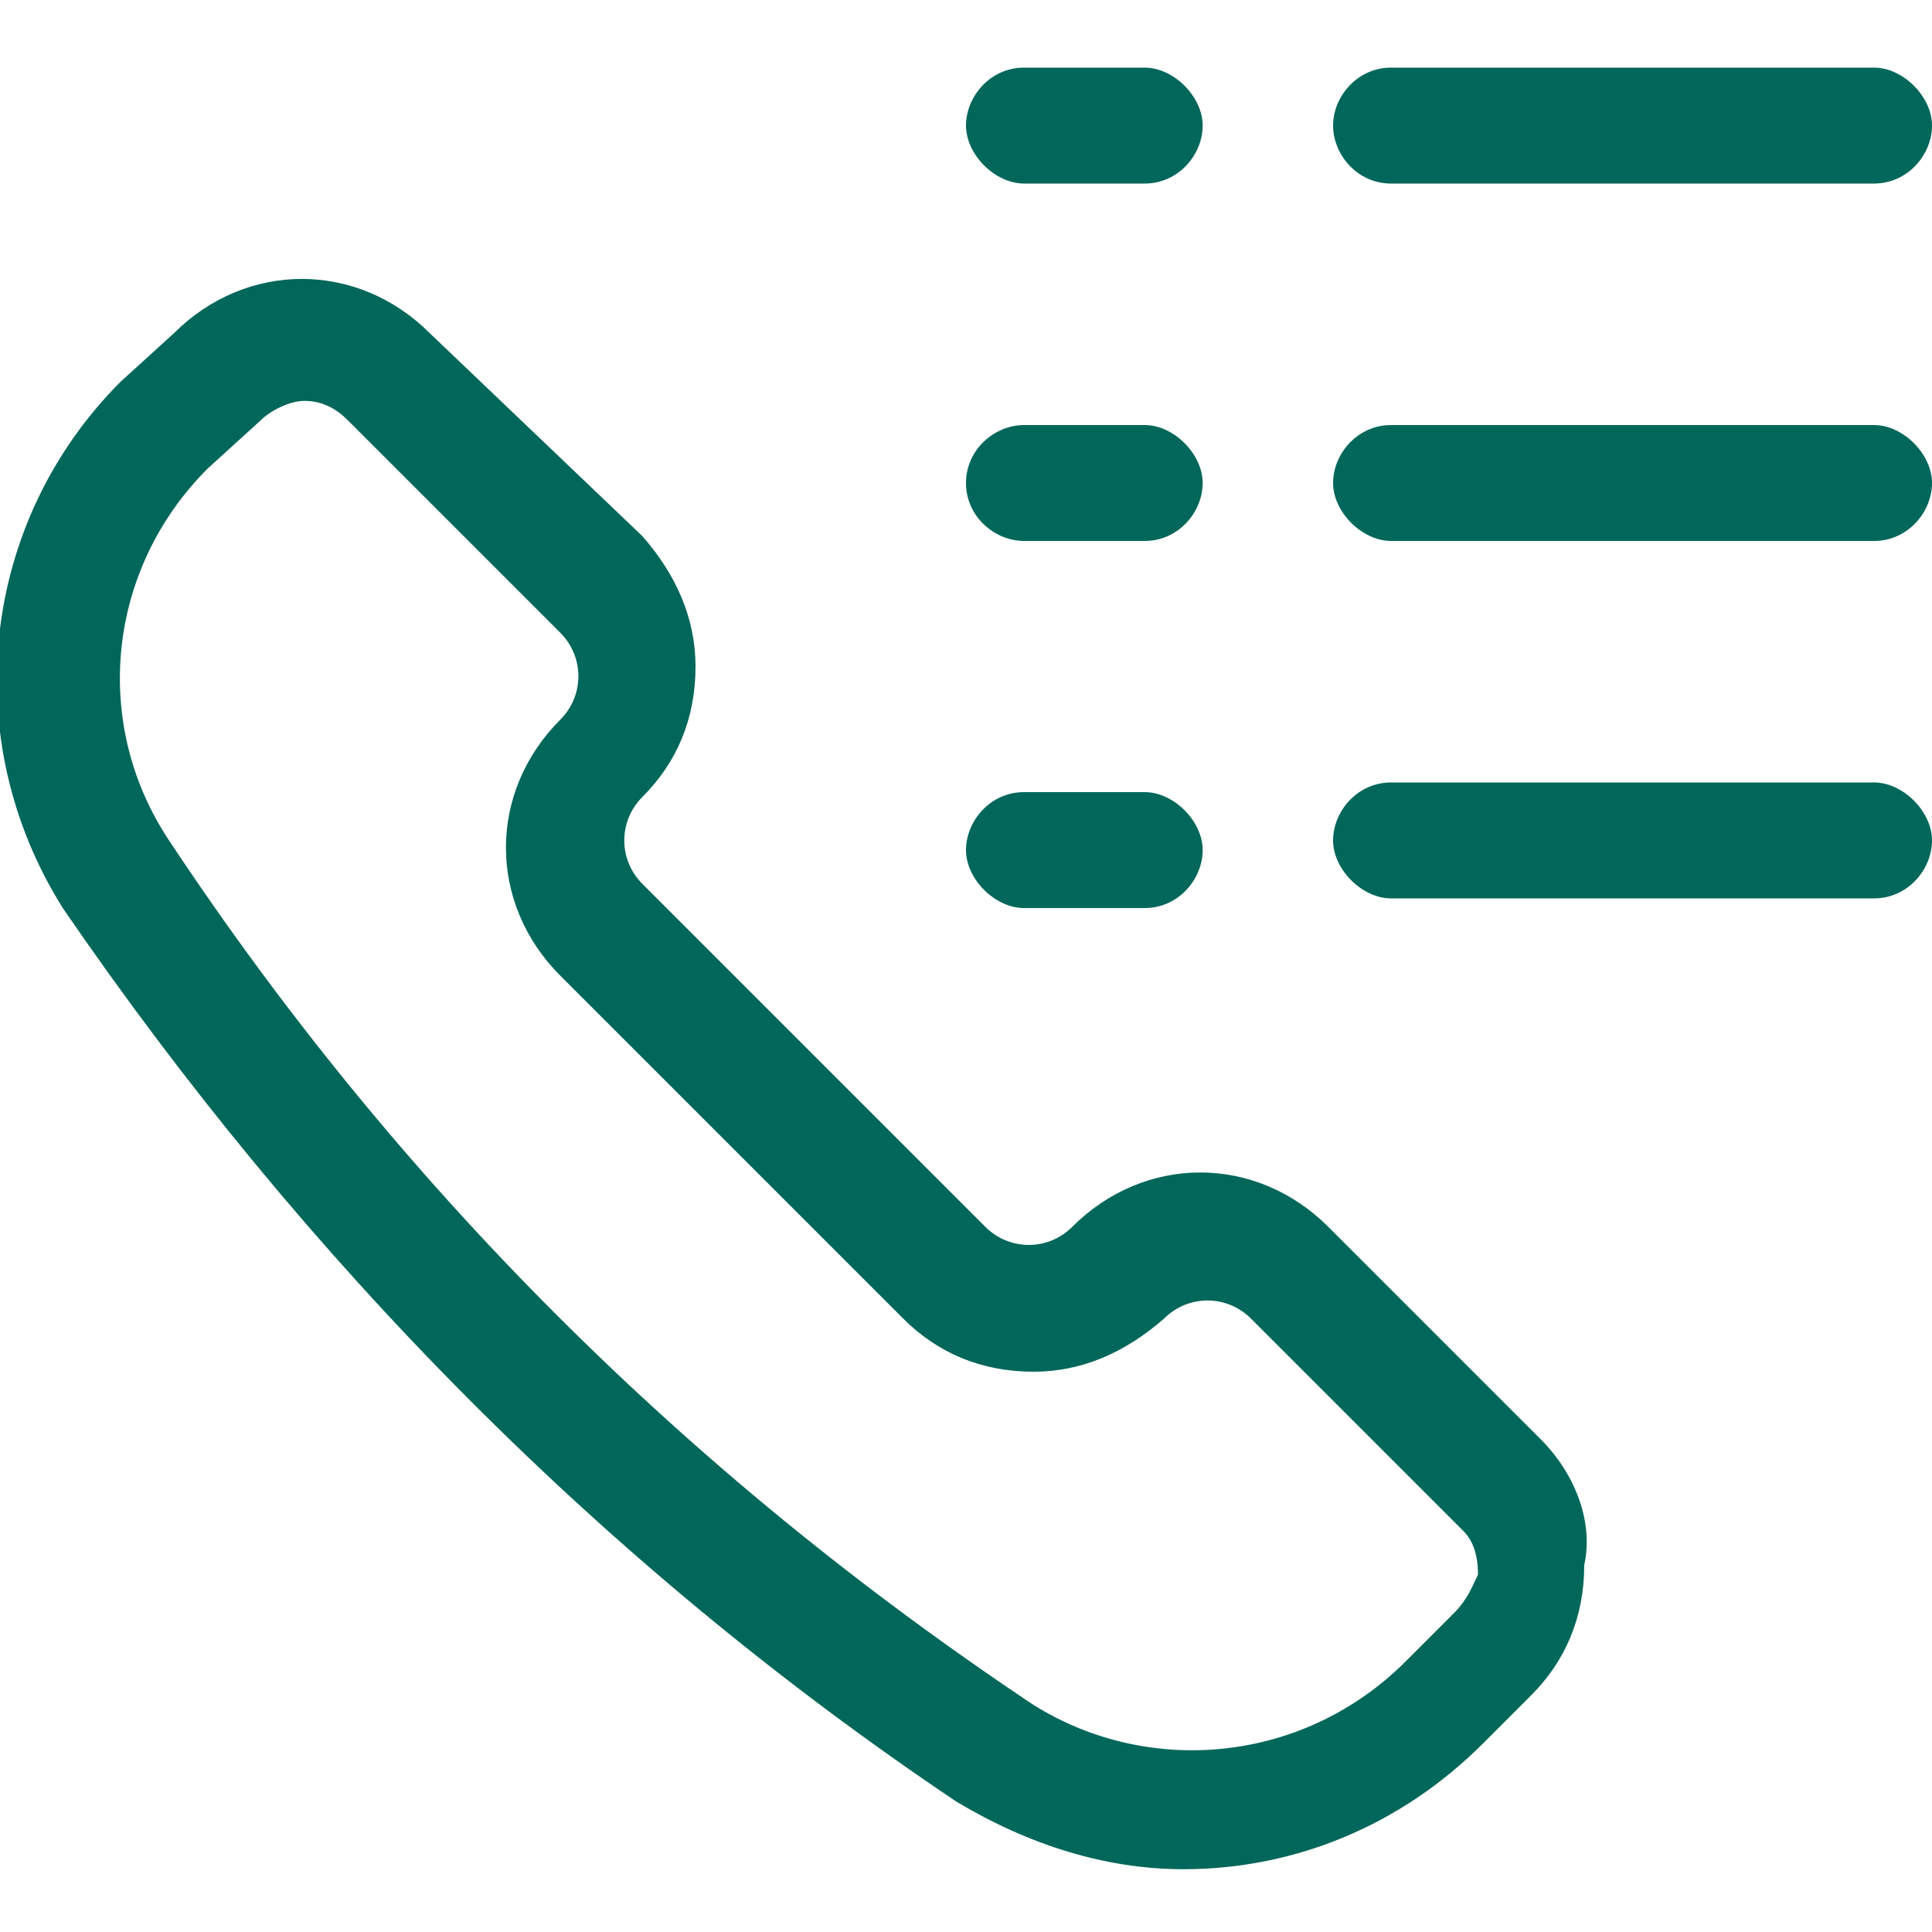 <?xml version="1.0" encoding="utf-8"?>
<!-- Generator: Adobe Illustrator 24.1.2, SVG Export Plug-In . SVG Version: 6.00 Build 0)  -->
<svg version="1.1" id="Layer_1" xmlns:svgjs="http://svgjs.com/svgjs"
	 xmlns="http://www.w3.org/2000/svg" xmlns:xlink="http://www.w3.org/1999/xlink" x="0px" y="0px" viewBox="0 0 40 40"
	 style="enable-background:new 0 0 40 40;" xml:space="preserve">
<style type="text/css">
	.st0{fill:#01675A;}
</style>
<g>
	<path class="st0" d="M31.9,29.8l-4.4-4.4c-1.5-1.5-3.8-1.5-5.3,0c-0.5,0.5-1.3,0.5-1.8,0l-7.1-7.1c-0.5-0.5-0.5-1.3,0-1.8
		c0.7-0.7,1.1-1.6,1.1-2.7c0-1-0.4-1.9-1.1-2.7L8.9,6.9c-1.5-1.5-3.8-1.5-5.3,0l-1.1,1c-2.9,2.9-3.4,7.4-1.2,10.9
		c5,7.3,11.2,13.6,18.5,18.5l0,0c1.5,0.9,3.1,1.4,4.7,1.4c2.3,0,4.5-0.9,6.2-2.6l1-1c0.7-0.7,1.1-1.6,1.1-2.7
		C33,31.5,32.6,30.5,31.9,29.8L31.9,29.8z M30.1,33.4l-1,1c-2.1,2.1-5.3,2.4-7.7,0.9l0,0l0,0C14.2,30.5,8.2,24.5,3.5,17.4
		C1.9,15,2.2,11.8,4.3,9.7l1.1-1C5.6,8.5,6,8.3,6.3,8.3s0.6,0.1,0.9,0.4l4.4,4.4c0.5,0.5,0.5,1.3,0,1.8c-1.5,1.5-1.5,3.8,0,5.3
		l7.1,7.1c0.7,0.7,1.6,1.1,2.7,1.1c1,0,1.9-0.4,2.7-1.1c0.5-0.5,1.3-0.5,1.8,0l4.4,4.4l0,0c0.2,0.2,0.3,0.5,0.3,0.9
		C30.5,32.8,30.4,33.1,30.1,33.4z"/>
	<path class="st0" d="M28.8,3.8h10c0.7,0,1.2-0.6,1.2-1.2s-0.6-1.2-1.2-1.2h-10c-0.7,0-1.2,0.6-1.2,1.2S28.1,3.8,28.8,3.8z"/>
	<path class="st0" d="M38.8,8.8h-10c-0.7,0-1.2,0.6-1.2,1.2s0.6,1.2,1.2,1.2h10c0.7,0,1.2-0.6,1.2-1.2S39.4,8.8,38.8,8.8z"/>
	<path class="st0" d="M38.8,16.2h-10c-0.7,0-1.2,0.6-1.2,1.2s0.6,1.2,1.2,1.2h10c0.7,0,1.2-0.6,1.2-1.2S39.4,16.2,38.8,16.2z"/>
	<path class="st0" d="M21.2,3.8h2.5c0.7,0,1.2-0.6,1.2-1.2s-0.6-1.2-1.2-1.2h-2.5C20.5,1.4,20,2,20,2.6S20.6,3.8,21.2,3.8z"/>
	<path class="st0" d="M21.2,11.2h2.5c0.7,0,1.2-0.6,1.2-1.2s-0.6-1.2-1.2-1.2h-2.5C20.6,8.8,20,9.3,20,10S20.6,11.2,21.2,11.2z"/>
	<path class="st0" d="M21.2,18.8h2.5c0.7,0,1.2-0.6,1.2-1.2s-0.6-1.2-1.2-1.2h-2.5c-0.7,0-1.2,0.6-1.2,1.2S20.6,18.8,21.2,18.8z"/>
</g>
</svg>
